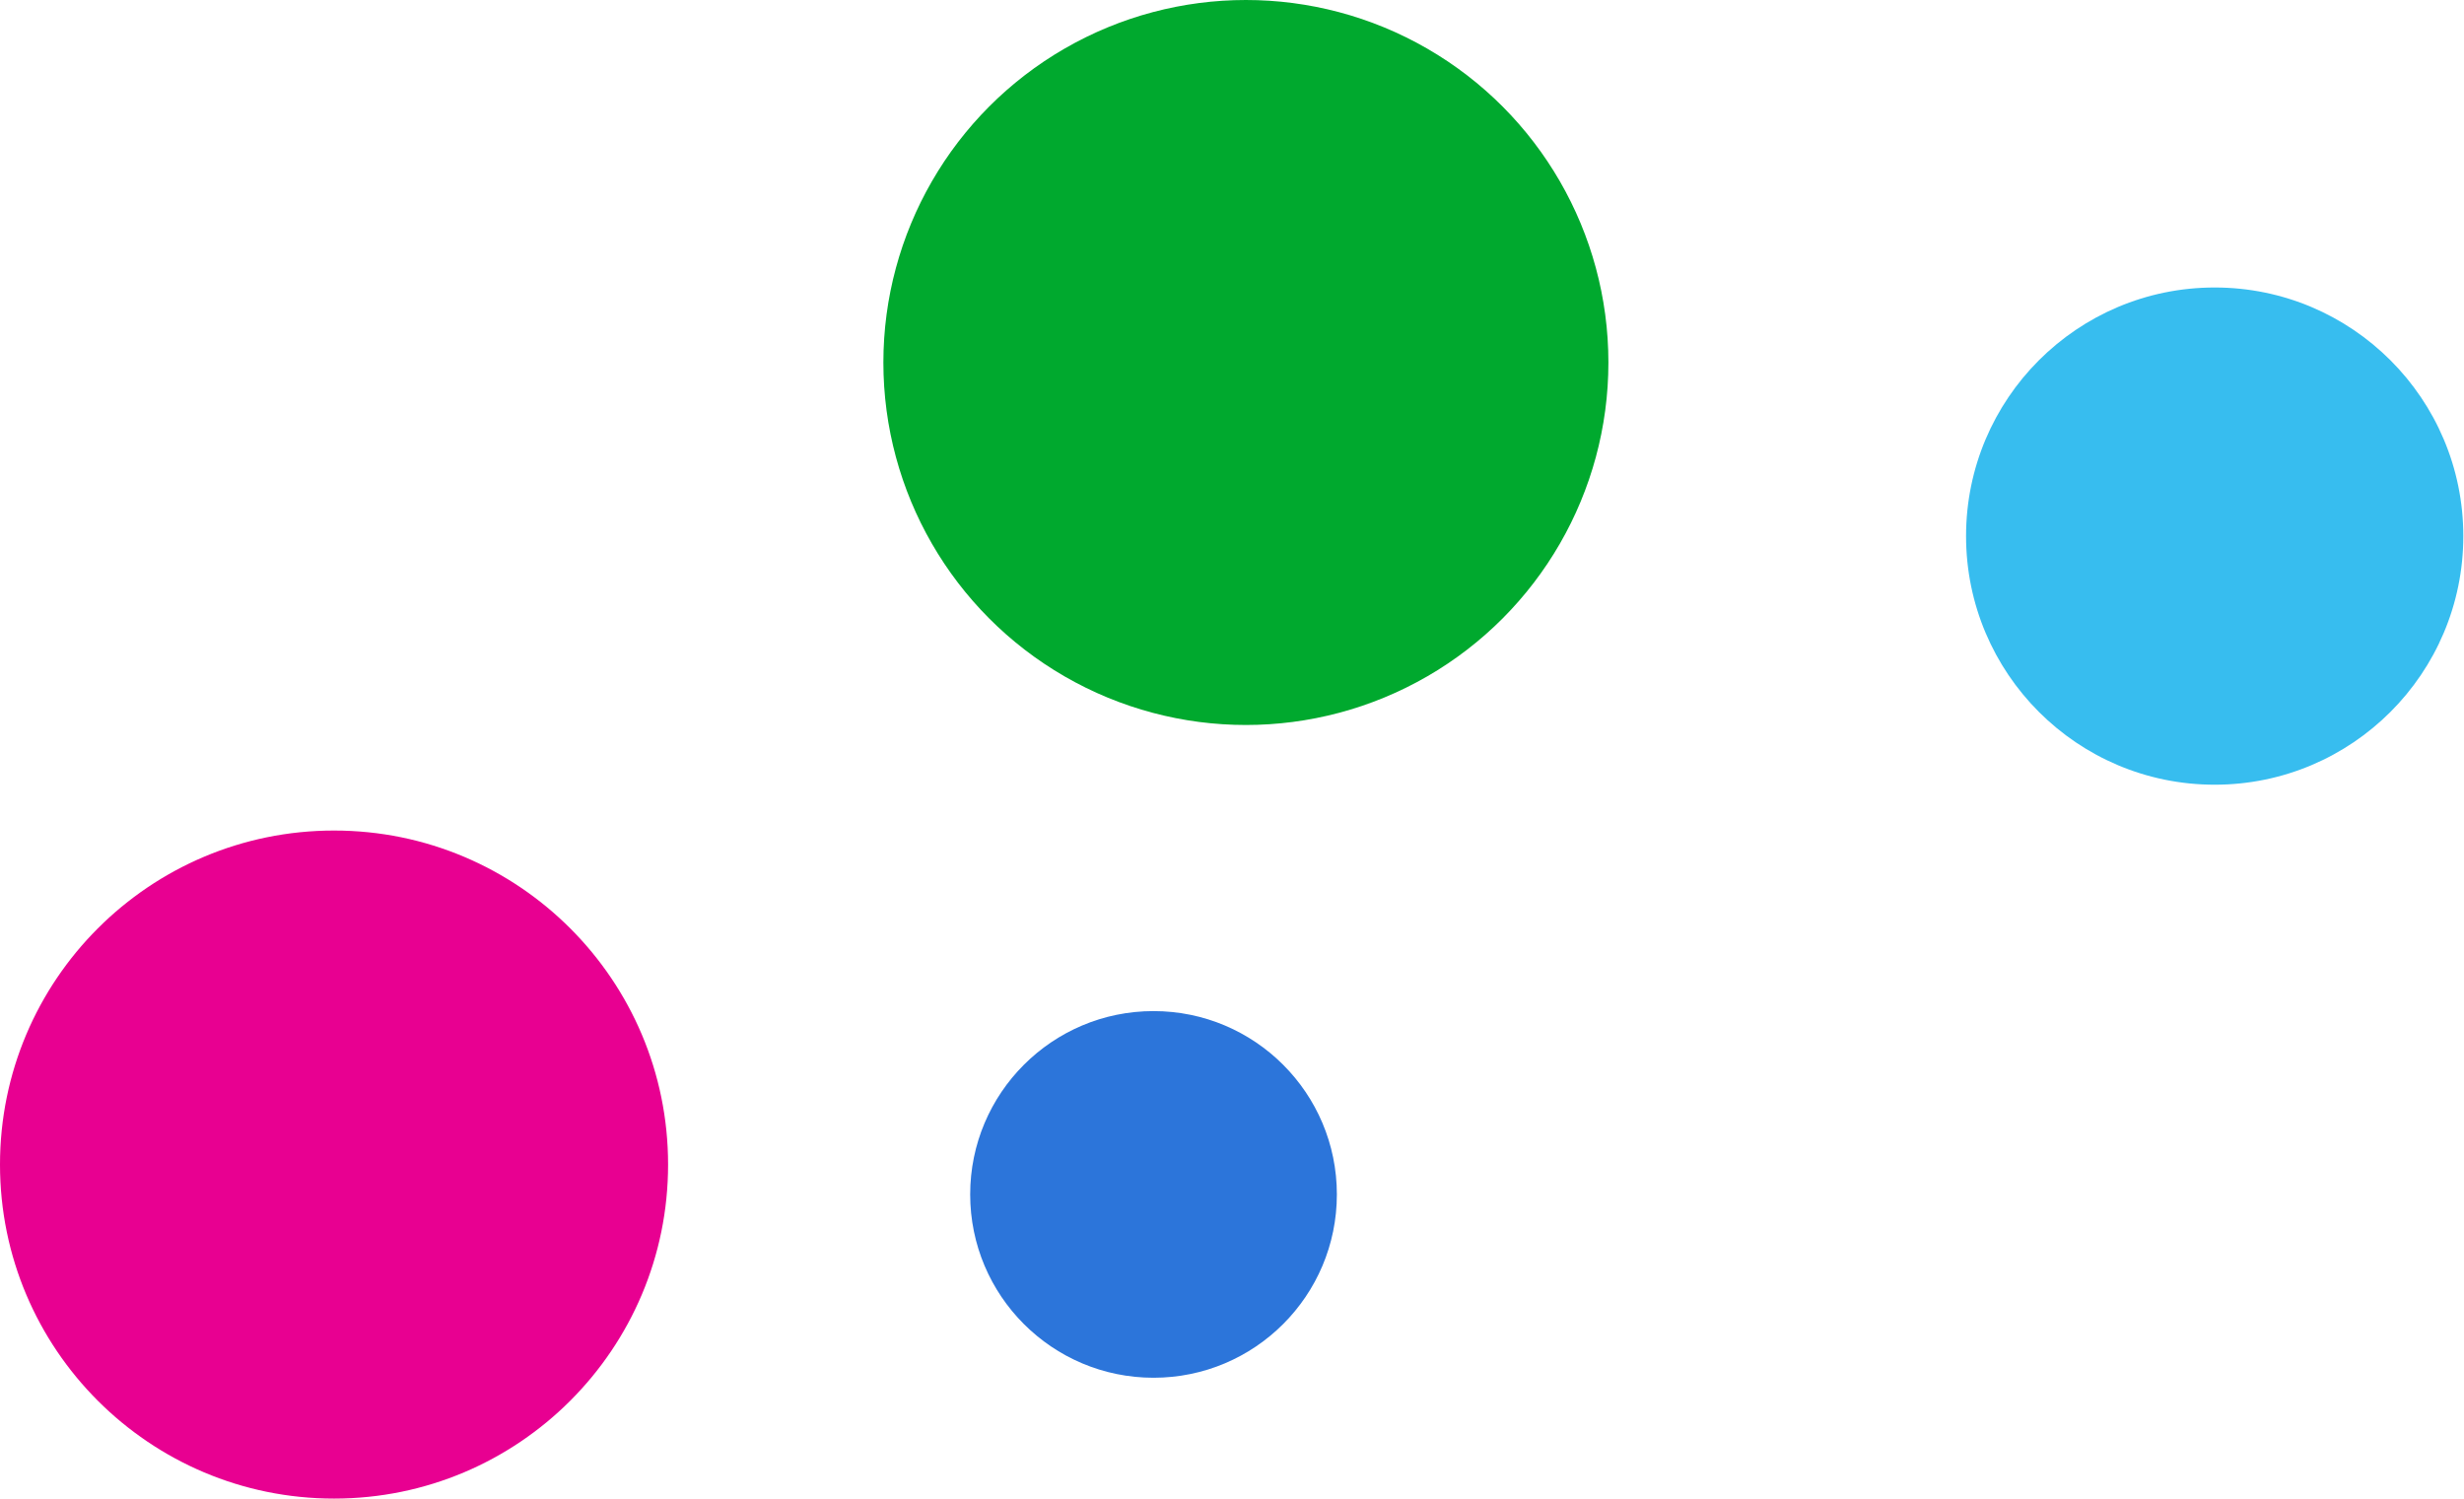 <?xml version="1.0" encoding="utf-8"?>
<!-- Generator: Adobe Illustrator 23.0.1, SVG Export Plug-In . SVG Version: 6.00 Build 0)  -->
<svg version="1.1" id="レイヤー_1" xmlns="http://www.w3.org/2000/svg" xmlns:xlink="http://www.w3.org/1999/xlink" x="0px"
	 y="0px" viewBox="0 0 354.8 215.8" style="enable-background:new 0 0 354.8 215.8;" xml:space="preserve">
<style type="text/css">
	.st0{fill:#37BDEF;}
	.st1{fill:#2C75DA;}
	.st2{fill:#E80091;}
	.st3{fill:#00A92E;}
</style>
<g>
	<circle class="st0" cx="318.9" cy="77.2" r="35.8"/>
	<circle class="st1" cx="166.1" cy="172" r="26.4"/>
	<circle class="st2" cx="48.1" cy="167.7" r="48.1"/>
	<circle class="st3" cx="179.4" cy="52.2" r="52.2"/>
</g>
</svg>
